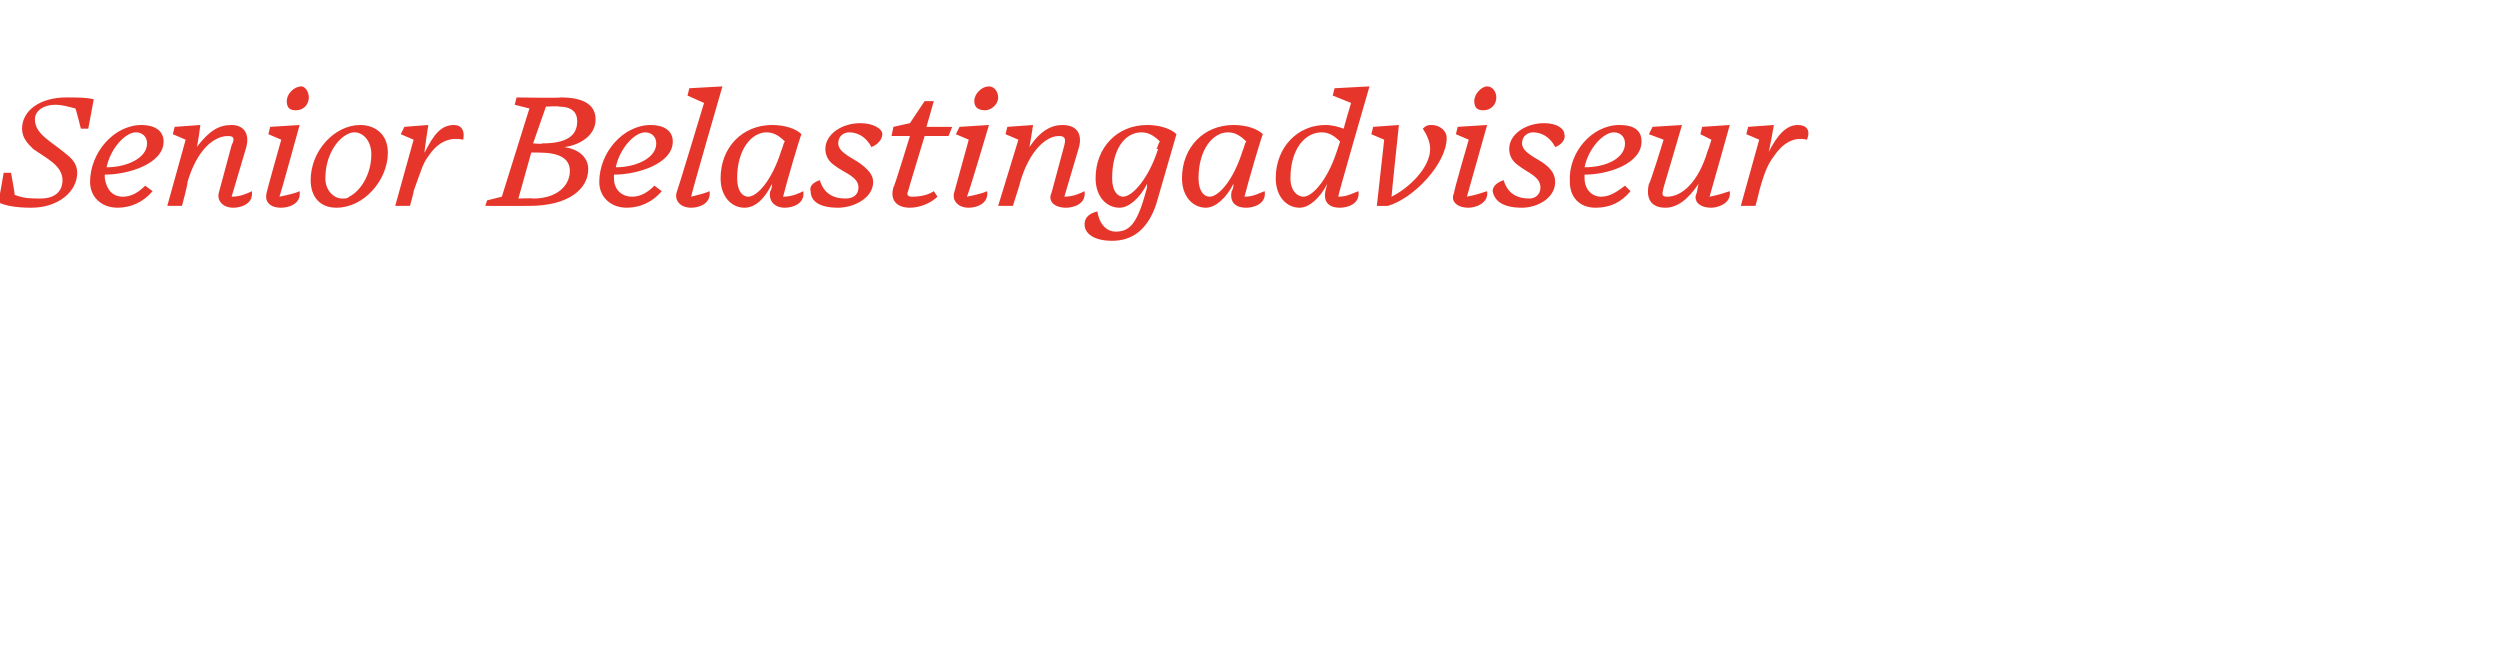 <?xml version="1.0" standalone="no"?><!DOCTYPE svg PUBLIC "-//W3C//DTD SVG 1.1//EN" "http://www.w3.org/Graphics/SVG/1.1/DTD/svg11.dtd"><svg xmlns="http://www.w3.org/2000/svg" version="1.1" width="136px" height="36.2px" viewBox="0 -2 136 36.2" style="top:-2px">  <desc>Senior Belastingadviseur</desc>  <defs/>  <g id="Polygon23888">    <path d="M -0.1 9 C -0.08 9.05 0.2 7.4 0.2 7.4 L 0.6 7.4 C 0.6 7.4 0.82 8.59 0.8 8.6 C 1.3 8.8 1.7 8.8 2.2 8.8 C 3 8.8 3.4 8.4 3.4 7.8 C 3.4 7 2.5 6.6 1.8 6.1 C 1.5 5.8 1.2 5.5 1.2 5 C 1.2 4 2.2 3.3 3.6 3.3 C 4.2 3.3 4.7 3.3 5.1 3.4 C 5.1 3.43 4.8 5 4.8 5 L 4.4 5 C 4.4 5 4.13 3.92 4.1 3.9 C 3.7 3.8 3.4 3.7 3 3.7 C 2.4 3.7 1.9 4 1.9 4.5 C 1.9 5.3 2.8 5.7 3.5 6.3 C 3.9 6.6 4.2 6.9 4.2 7.4 C 4.2 8.4 3.2 9.3 1.7 9.3 C 0.9 9.3 0.3 9.2 -0.1 9 Z M 4.9 7.9 C 4.9 6.3 6.2 4.8 7.7 4.8 C 8.4 4.8 8.9 5.1 8.9 5.7 C 8.9 6.9 7 7.5 5.7 7.5 C 5.7 7.6 5.7 7.6 5.7 7.7 C 5.8 8.3 6.1 8.7 6.7 8.7 C 7.2 8.7 7.6 8.4 7.9 8.1 C 7.9 8.1 8.3 8.4 8.3 8.4 C 7.8 9 7.1 9.3 6.4 9.3 C 5.5 9.3 4.9 8.7 4.9 7.9 Z M 5.8 7.1 C 6.9 7.1 8 6.6 8 5.8 C 8 5.4 7.7 5.2 7.4 5.2 C 6.8 5.2 6 6.1 5.8 7.1 Z M 11.9 8.5 C 11.9 8.5 12.6 5.9 12.6 5.9 C 12.8 5.5 12.7 5.4 12.4 5.4 C 11.6 5.4 10.7 6.2 10.2 7.9 C 10.24 7.94 9.9 9.2 9.9 9.2 L 9.1 9.2 L 10.1 5.6 L 9.4 5.3 L 9.5 4.9 L 10.9 4.8 C 10.9 4.8 10.74 6.01 10.7 6 C 11.4 5.1 11.9 4.8 12.6 4.8 C 13.2 4.8 13.6 5.2 13.4 6 C 13.4 6 12.6 8.7 12.6 8.7 C 13.1 8.7 13.5 8.5 13.7 8.4 C 13.8 9.1 13.1 9.3 12.7 9.3 C 12.1 9.3 11.8 8.9 11.9 8.5 Z M 16.8 3.3 C 16.8 3.7 16.5 4 16.1 4 C 15.8 4 15.6 3.9 15.6 3.5 C 15.6 3.1 16 2.7 16.4 2.7 C 16.6 2.7 16.8 3 16.8 3.3 Z M 14.5 8.5 C 14.49 8.47 15.3 5.6 15.3 5.6 L 14.6 5.3 L 14.7 4.9 L 16.3 4.8 C 16.3 4.8 15.23 8.69 15.2 8.7 C 15.7 8.6 16.1 8.5 16.3 8.4 C 16.4 9.1 15.7 9.3 15.3 9.3 C 14.6 9.3 14.4 8.9 14.5 8.5 Z M 21.1 6.3 C 21.1 7.8 19.8 9.3 18.3 9.3 C 17.4 9.3 16.9 8.7 16.9 7.8 C 16.9 6.2 18.2 4.8 19.6 4.8 C 20.4 4.8 21.1 5.3 21.1 6.3 Z M 18.9 5.3 C 18.3 5.6 17.7 6.5 17.7 7.7 C 17.7 8.4 18.2 8.8 18.6 8.8 C 18.8 8.8 18.9 8.8 19 8.7 C 19.6 8.4 20.2 7.5 20.2 6.4 C 20.2 5.6 19.7 5.2 19.3 5.2 C 19.2 5.2 19.1 5.2 18.9 5.3 Z M 21.5 9.2 L 22.5 5.6 L 21.8 5.3 L 22 4.9 L 23.3 4.8 C 23.3 4.8 23.06 6.34 23.1 6.3 C 23.6 5.3 24 4.8 24.7 4.8 C 25.1 4.8 25.3 5.1 25.2 5.6 C 24.3 5.4 23.7 5.9 23.3 6.5 C 23 6.9 22.9 7.3 22.5 8.4 C 22.53 8.41 22.3 9.2 22.3 9.2 L 21.5 9.2 Z M 29.7 3.8 L 29 5.8 C 29 5.8 29.52 5.85 29.5 5.8 C 30.8 5.8 31.4 5.4 31.4 4.6 C 31.4 4.1 31.1 3.8 30.4 3.8 C 30.45 3.76 29.7 3.8 29.7 3.8 Z M 28.9 6.3 L 28.2 8.8 C 28.2 8.8 29.02 8.77 29 8.8 C 30.3 8.8 31 8.1 31 7.3 C 31 6.6 30.4 6.3 29.3 6.3 C 29.3 6.29 28.9 6.3 28.9 6.3 Z M 26.5 8.9 L 27.3 8.7 L 28.8 3.9 L 28 3.7 L 28.1 3.3 C 28.1 3.3 30.52 3.34 30.5 3.3 C 31.9 3.3 32.4 3.8 32.4 4.5 C 32.4 5.4 31.5 5.9 30.7 6 C 31.4 6.1 32 6.5 32 7.2 C 32 8.3 30.9 9.2 28.8 9.2 C 28.76 9.21 26.4 9.2 26.4 9.2 L 26.5 8.9 Z M 32.6 7.9 C 32.6 6.3 33.9 4.8 35.4 4.8 C 36.1 4.8 36.6 5.1 36.6 5.7 C 36.6 6.9 34.7 7.5 33.4 7.5 C 33.4 7.6 33.4 7.6 33.4 7.7 C 33.4 8.3 33.8 8.7 34.4 8.7 C 34.9 8.7 35.3 8.4 35.6 8.1 C 35.6 8.1 36 8.4 36 8.4 C 35.5 9 34.8 9.3 34.1 9.3 C 33.2 9.3 32.6 8.7 32.6 7.9 Z M 33.5 7.1 C 34.6 7.1 35.7 6.6 35.7 5.8 C 35.7 5.4 35.4 5.2 35.1 5.2 C 34.5 5.2 33.7 6.1 33.5 7.1 Z M 36.8 8.5 C 36.83 8.47 38.3 3.6 38.3 3.6 L 37.4 3.2 L 37.5 2.8 L 39.3 2.7 C 39.3 2.7 37.56 8.7 37.6 8.7 C 38 8.6 38.4 8.5 38.6 8.4 C 38.7 9.1 38 9.3 37.6 9.3 C 37 9.3 36.7 8.9 36.8 8.5 Z M 41.9 8.4 C 41.9 8.4 42 8.3 42 8 C 41.6 8.8 41.1 9.3 40.5 9.3 C 39.8 9.3 39.2 8.7 39.2 7.7 C 39.2 6 40.4 4.8 42 4.8 C 42.7 4.8 43.3 5 43.6 5.3 C 43.5 5.5 42.8 7.9 42.6 8.7 C 43.1 8.7 43.5 8.5 43.7 8.4 C 43.8 9.1 43.1 9.3 42.7 9.3 C 42.1 9.3 41.8 8.9 41.9 8.4 Z M 42.5 6.2 C 42.6 6 42.6 5.8 42.7 5.7 C 42.4 5.4 42.1 5.2 41.7 5.2 C 40.9 5.2 40.1 6.1 40.1 7.7 C 40.1 8.4 40.4 8.7 40.7 8.7 C 41.2 8.7 42 7.8 42.5 6.2 Z M 44.1 8.4 C 44 8.1 44.3 7.9 44.6 7.8 C 44.8 8.5 45.3 8.8 46 8.8 C 46.4 8.8 46.7 8.6 46.7 8.2 C 46.7 7.6 45.9 7.4 45.4 7 C 45.1 6.8 44.9 6.5 44.9 6.1 C 44.9 5.3 45.8 4.7 46.8 4.7 C 47.5 4.7 48 5 48 5.3 C 48 5.6 47.7 5.9 47.4 6 C 47.1 5.4 46.6 5.2 46.2 5.2 C 45.9 5.2 45.6 5.4 45.6 5.8 C 45.6 6.3 46.4 6.6 46.8 6.9 C 47.2 7.2 47.5 7.5 47.5 7.9 C 47.5 8.8 46.4 9.3 45.6 9.3 C 44.5 9.3 44.1 8.9 44.1 8.4 Z M 49.5 9.3 C 48.8 9.3 48.4 8.9 48.6 8.2 C 48.65 8.19 49.5 5.4 49.5 5.4 L 48.5 5.4 L 48.6 4.9 L 49.5 4.7 L 50.3 3.5 L 50.8 3.5 L 50.4 4.9 L 51.8 4.9 L 51.6 5.4 L 50.3 5.4 C 50.3 5.4 49.4 8.36 49.4 8.4 C 49.3 8.6 49.4 8.7 49.6 8.7 C 50.1 8.7 50.5 8.6 50.8 8.4 C 50.8 8.4 51 8.7 51 8.7 C 50.7 9 50.1 9.3 49.5 9.3 Z M 54.3 3.3 C 54.3 3.7 53.9 4 53.6 4 C 53.3 4 53 3.9 53 3.5 C 53 3.1 53.4 2.7 53.8 2.7 C 54.1 2.7 54.3 3 54.3 3.3 Z M 51.9 8.5 C 51.91 8.47 52.7 5.6 52.7 5.6 L 52 5.3 L 52.2 4.9 L 53.8 4.8 C 53.8 4.8 52.65 8.69 52.6 8.7 C 53.1 8.6 53.5 8.5 53.7 8.4 C 53.8 9.1 53.1 9.3 52.7 9.3 C 52.1 9.3 51.8 8.9 51.9 8.5 Z M 57.2 8.5 C 57.2 8.5 57.9 5.9 57.9 5.9 C 58 5.5 57.9 5.4 57.6 5.4 C 56.9 5.4 56 6.2 55.5 7.9 C 55.51 7.94 55.1 9.2 55.1 9.2 L 54.3 9.2 L 55.4 5.6 L 54.7 5.3 L 54.8 4.9 L 56.2 4.8 C 56.2 4.8 56.01 6.01 56 6 C 56.6 5.1 57.2 4.8 57.8 4.8 C 58.5 4.8 58.9 5.2 58.7 6 C 58.7 6 57.9 8.7 57.9 8.7 C 58.4 8.7 58.8 8.5 59 8.4 C 59.1 9.1 58.4 9.3 58 9.3 C 57.3 9.3 57 8.9 57.2 8.5 Z M 63 6.1 C 63 6.1 62.9 6.1 62.9 6.1 C 63 6 63 5.8 63.1 5.7 C 62.8 5.4 62.5 5.2 62.1 5.2 C 61.2 5.2 60.5 6.1 60.5 7.7 C 60.5 8.4 60.8 8.7 61.1 8.7 C 61.6 8.7 62.5 7.7 63 6.1 Z M 59 10.2 C 59 9.8 59.3 9.6 59.7 9.5 C 59.8 10.2 60.2 10.6 60.7 10.6 C 61.5 10.6 61.9 10.1 62.4 8.2 C 62.4 8.2 62.4 8.2 62.4 8 C 62 8.8 61.4 9.3 60.9 9.3 C 60.2 9.3 59.6 8.7 59.6 7.7 C 59.6 6 60.8 4.8 62.4 4.8 C 63.1 4.8 63.7 5 64 5.3 C 64 5.3 62.9 9.1 62.9 9.1 C 62.4 10.6 61.5 11.1 60.5 11.1 C 59.5 11.1 59 10.7 59 10.2 Z M 67 8.4 C 67 8.4 67.1 8.3 67.1 8 C 66.7 8.8 66.1 9.3 65.6 9.3 C 64.9 9.3 64.3 8.7 64.3 7.7 C 64.3 6 65.5 4.8 67.1 4.8 C 67.8 4.8 68.4 5 68.7 5.3 C 68.6 5.5 67.9 7.9 67.7 8.7 C 68.2 8.7 68.5 8.5 68.8 8.4 C 68.9 9.1 68.2 9.3 67.8 9.3 C 67.1 9.3 66.9 8.9 67 8.4 Z M 67.6 6.2 C 67.7 6 67.7 5.8 67.8 5.7 C 67.5 5.4 67.2 5.2 66.8 5.2 C 66 5.2 65.2 6.1 65.2 7.7 C 65.2 8.4 65.5 8.7 65.8 8.7 C 66.3 8.7 67.1 7.8 67.6 6.2 Z M 72.1 8.4 C 72.1 8.4 72.2 8 72.2 8 C 71.8 8.8 71.2 9.3 70.7 9.3 C 70 9.3 69.4 8.7 69.4 7.7 C 69.4 6 70.6 4.8 72.1 4.8 C 72.5 4.8 72.8 4.9 73.1 5 C 73.09 4.96 73.5 3.6 73.5 3.6 L 72.5 3.2 L 72.6 2.8 L 74.5 2.7 C 74.5 2.7 72.76 8.7 72.8 8.7 C 73.3 8.7 73.6 8.5 73.9 8.4 C 74 9.1 73.3 9.3 72.9 9.3 C 72.2 9.3 72 8.9 72.1 8.4 Z M 72.7 6.3 C 72.7 6.3 72.9 5.7 72.9 5.7 C 72.6 5.4 72.3 5.2 71.9 5.2 C 71 5.2 70.2 6.1 70.2 7.7 C 70.2 8.4 70.6 8.7 70.9 8.7 C 71.4 8.7 72.2 7.8 72.7 6.3 Z M 74.9 9.2 L 75.3 5.6 L 74.6 5.3 L 74.7 4.9 L 76.1 4.8 C 76.1 4.8 75.69 8.66 75.7 8.7 C 76.7 8.2 77.8 7.1 77.8 6.1 C 77.8 5.7 77.6 5.3 77.4 5 C 77.6 4.8 77.7 4.8 77.9 4.8 C 78.3 4.8 78.7 5.1 78.7 5.5 C 78.7 6.9 76.9 8.8 75.5 9.2 C 75.45 9.21 74.9 9.2 74.9 9.2 Z M 81.4 3.3 C 81.4 3.7 81.1 4 80.7 4 C 80.4 4 80.2 3.9 80.2 3.5 C 80.2 3.1 80.6 2.7 80.9 2.7 C 81.2 2.7 81.4 3 81.4 3.3 Z M 79.1 8.5 C 79.06 8.47 79.9 5.6 79.9 5.6 L 79.2 5.3 L 79.3 4.9 L 80.9 4.8 C 80.9 4.8 79.8 8.69 79.8 8.7 C 80.3 8.6 80.6 8.5 80.9 8.4 C 81 9.1 80.2 9.3 79.9 9.3 C 79.2 9.3 78.9 8.9 79.1 8.5 Z M 81.2 8.4 C 81.2 8.1 81.5 7.9 81.8 7.8 C 82 8.5 82.5 8.8 83.2 8.8 C 83.5 8.8 83.8 8.6 83.8 8.2 C 83.8 7.6 83.1 7.4 82.6 7 C 82.3 6.8 82.1 6.5 82.1 6.1 C 82.1 5.3 83 4.7 84 4.7 C 84.7 4.7 85.1 5 85.1 5.3 C 85.2 5.6 84.9 5.9 84.6 6 C 84.3 5.4 83.8 5.2 83.4 5.2 C 83.1 5.2 82.8 5.4 82.8 5.8 C 82.8 6.3 83.6 6.6 84 6.9 C 84.4 7.2 84.6 7.5 84.6 7.9 C 84.6 8.8 83.6 9.3 82.8 9.3 C 81.7 9.3 81.3 8.9 81.2 8.4 Z M 85.4 7.9 C 85.3 6.3 86.6 4.8 88.1 4.8 C 88.9 4.8 89.3 5.1 89.3 5.7 C 89.3 6.9 87.5 7.5 86.2 7.5 C 86.2 7.6 86.2 7.6 86.2 7.7 C 86.2 8.3 86.6 8.7 87.1 8.7 C 87.6 8.7 88 8.4 88.4 8.1 C 88.4 8.1 88.7 8.4 88.7 8.4 C 88.2 9 87.6 9.3 86.8 9.3 C 85.9 9.3 85.4 8.7 85.4 7.9 Z M 86.2 7.1 C 87.4 7.1 88.4 6.6 88.4 5.8 C 88.4 5.4 88.1 5.2 87.8 5.2 C 87.2 5.2 86.4 6.1 86.2 7.1 Z M 92.3 8.5 C 92.3 8.5 92.4 8 92.4 8 C 91.8 8.9 91.2 9.3 90.6 9.3 C 89.9 9.3 89.5 8.9 89.7 8 C 89.75 8.05 90.5 5.6 90.5 5.6 L 89.7 5.3 L 89.9 4.9 L 91.5 4.8 C 91.5 4.8 90.52 8.16 90.5 8.2 C 90.4 8.6 90.4 8.7 90.7 8.7 C 91.5 8.7 92.4 7.9 92.9 6.2 C 92.93 6.17 93.1 5.6 93.1 5.6 L 92.5 5.3 L 92.6 4.9 L 94.1 4.8 C 94.1 4.8 93.01 8.69 93 8.7 C 93.5 8.6 93.8 8.5 94.1 8.4 C 94.2 9.1 93.4 9.3 93.1 9.3 C 92.4 9.3 92.1 8.9 92.3 8.5 Z M 94.7 9.2 L 95.7 5.6 L 95 5.3 L 95.1 4.9 L 96.5 4.8 C 96.5 4.8 96.23 6.34 96.2 6.3 C 96.7 5.3 97.2 4.8 97.8 4.8 C 98.3 4.8 98.5 5.1 98.3 5.6 C 97.5 5.4 96.9 5.9 96.5 6.5 C 96.2 6.9 96 7.3 95.7 8.4 C 95.71 8.41 95.5 9.2 95.5 9.2 L 94.7 9.2 Z " stroke="none" fill="#e6362c"/>  </g></svg>